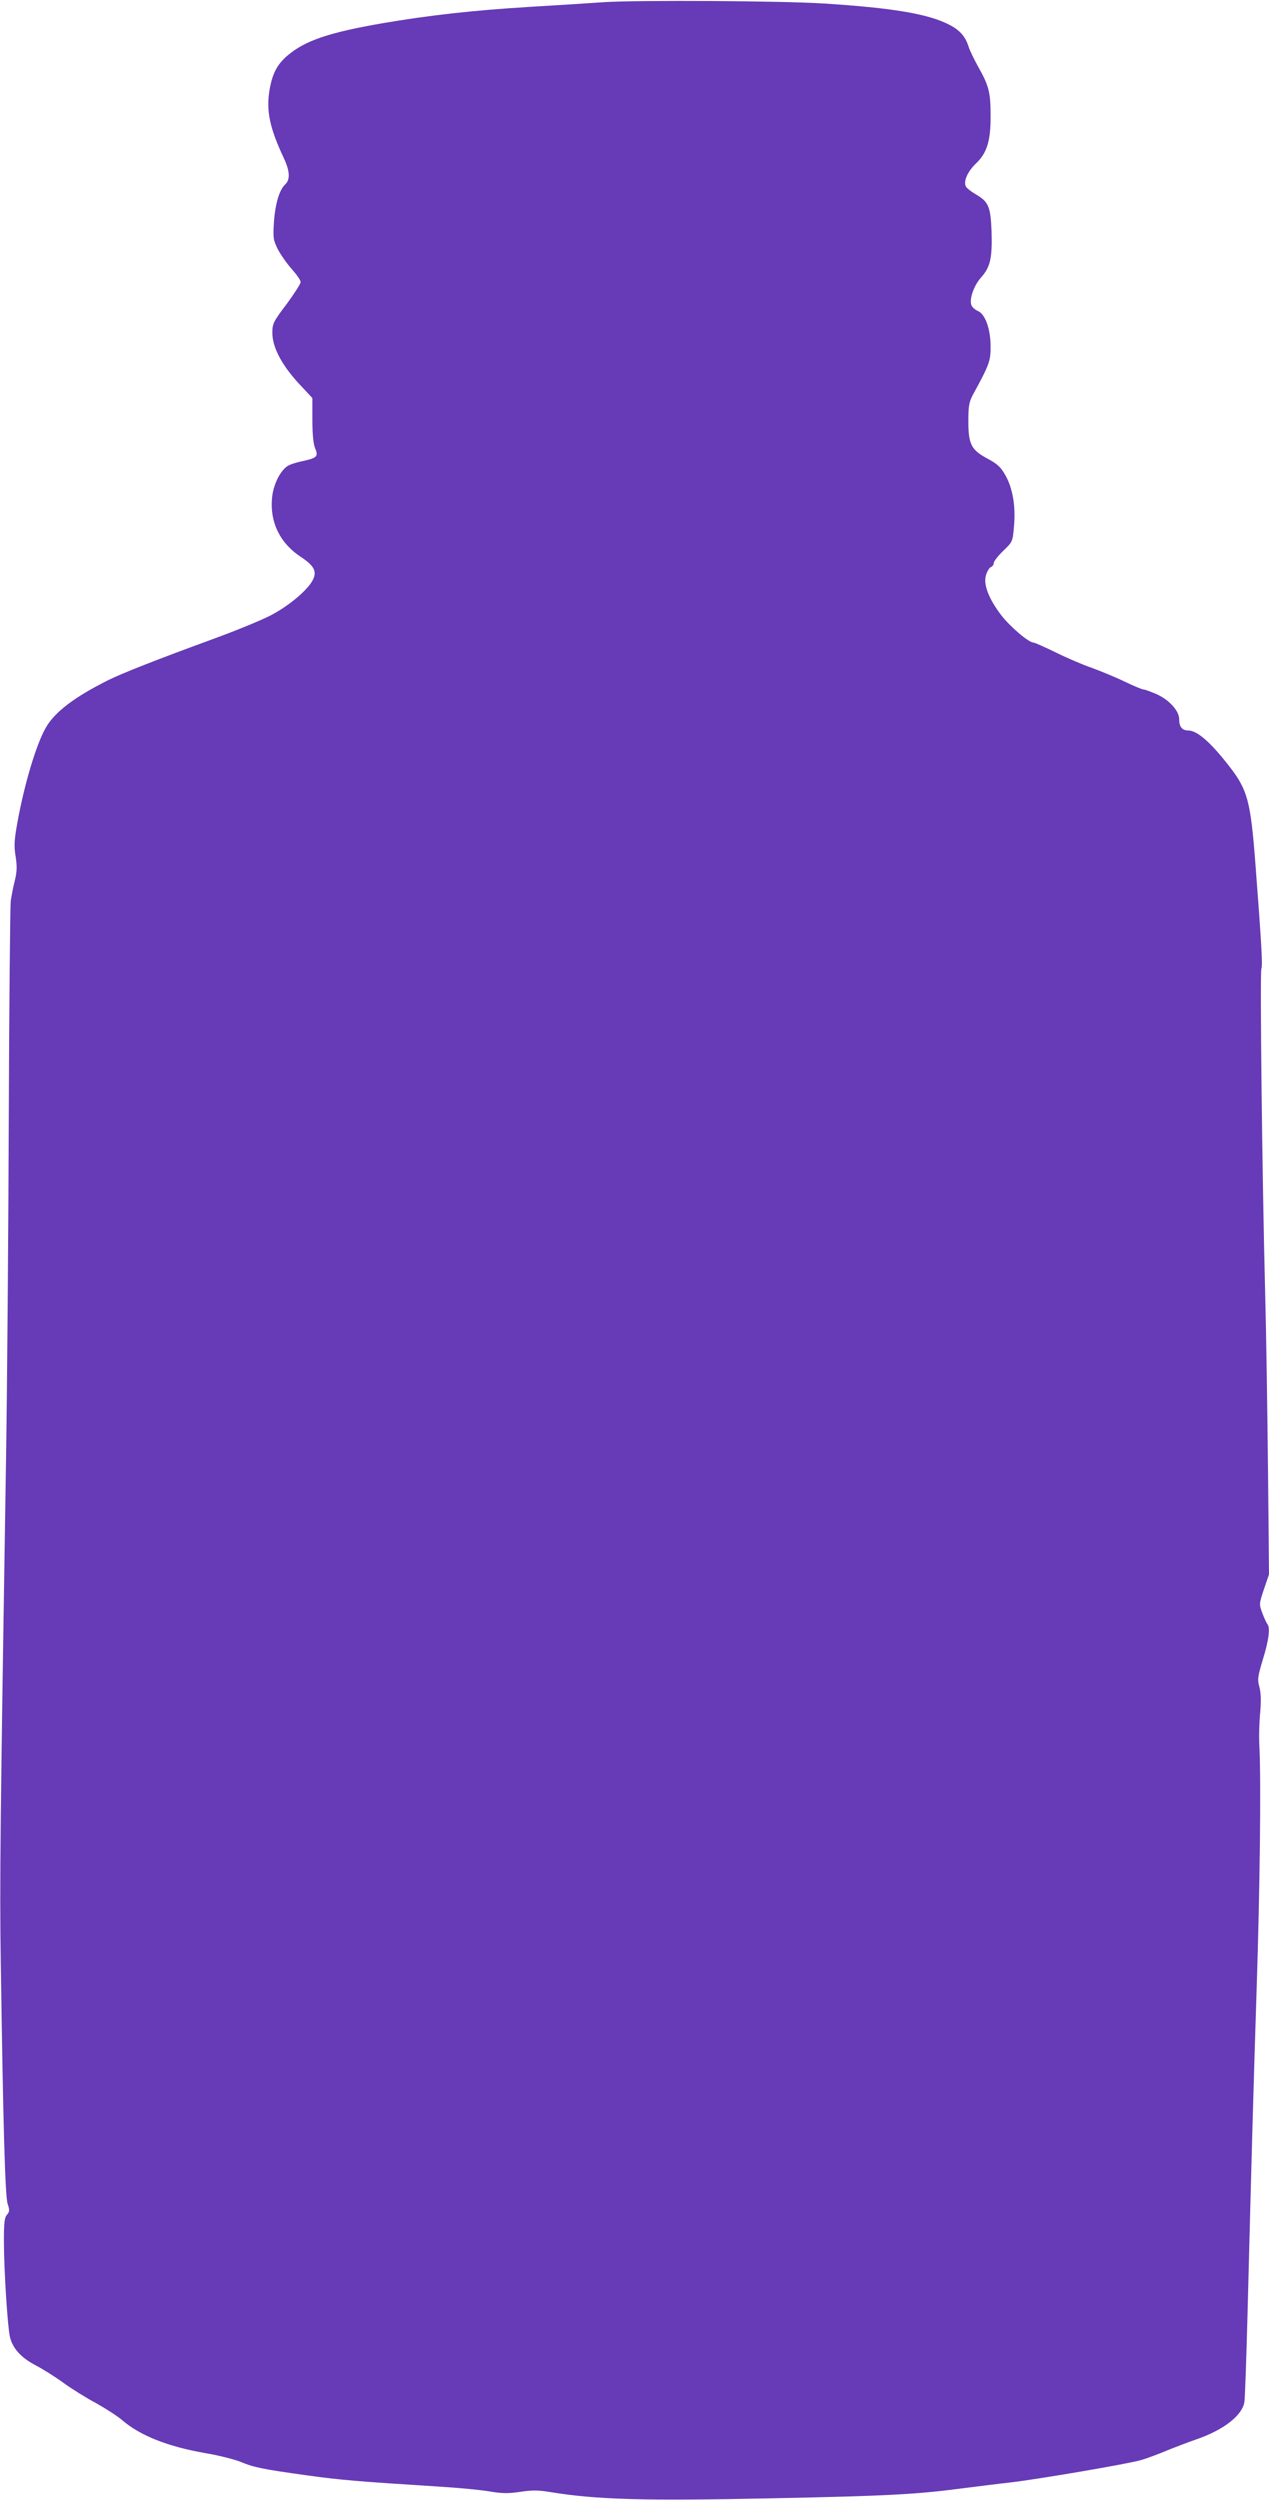 <?xml version="1.0" standalone="no"?>
<!DOCTYPE svg PUBLIC "-//W3C//DTD SVG 20010904//EN"
 "http://www.w3.org/TR/2001/REC-SVG-20010904/DTD/svg10.dtd">
<svg version="1.0" xmlns="http://www.w3.org/2000/svg"
 width="650pt" height="1280pt" viewBox="0 0 650 1280"
 preserveAspectRatio="xMidYMid meet">
<g transform="translate(0,1280) scale(0.1,-0.1)"
fill="#673ab7" stroke="none">
<path d="M3095 12789 c-71 -5 -242 -16 -380 -24 -293 -18 -515 -43 -756 -84
-276 -48 -397 -89 -487 -166 -54 -46 -78 -95 -92 -179 -17 -105 2 -193 74
-346 31 -66 33 -110 7 -134 -30 -27 -52 -102 -58 -196 -5 -78 -3 -90 20 -136
14 -27 46 -73 71 -101 25 -28 46 -58 46 -67 0 -9 -33 -60 -72 -113 -68 -90
-73 -100 -73 -147 0 -73 47 -163 134 -258 l71 -76 0 -111 c0 -74 5 -123 14
-146 18 -42 10 -50 -65 -66 -30 -6 -64 -17 -76 -25 -39 -25 -75 -99 -80 -168
-10 -122 42 -227 146 -296 70 -46 85 -75 64 -118 -25 -52 -124 -135 -219 -184
-49 -25 -183 -80 -299 -122 -279 -102 -457 -172 -530 -208 -174 -87 -274 -163
-320 -243 -49 -85 -110 -288 -146 -487 -16 -89 -18 -120 -9 -173 8 -51 7 -78
-4 -123 -8 -31 -17 -79 -21 -105 -3 -26 -8 -524 -10 -1105 -2 -581 -8 -1367
-14 -1747 -30 -1887 -33 -2181 -27 -2580 12 -830 22 -1198 35 -1238 11 -33 10
-41 -3 -56 -13 -14 -16 -42 -16 -131 0 -153 19 -446 31 -496 15 -59 57 -105
131 -144 35 -18 99 -58 143 -90 44 -32 120 -79 169 -105 48 -27 109 -66 133
-87 91 -78 231 -134 426 -168 65 -11 145 -31 178 -44 72 -30 115 -38 344 -70
172 -24 263 -31 670 -57 99 -6 217 -17 263 -25 66 -11 97 -11 157 -2 59 9 92
9 152 -1 239 -39 476 -46 1144 -32 586 12 735 20 969 51 80 10 190 24 245 30
139 16 609 96 671 115 28 8 84 29 125 46 41 17 112 44 158 60 139 48 234 122
245 191 3 18 10 220 16 448 22 860 31 1179 47 1675 16 493 23 1045 14 1230 -3
50 -1 129 4 177 5 60 4 100 -4 130 -11 39 -9 53 18 143 31 100 38 163 22 181
-4 5 -16 30 -25 55 -17 45 -17 47 8 122 l26 76 -5 528 c-3 290 -9 708 -15 928
-15 584 -27 1628 -19 1645 7 16 1 124 -30 530 -25 330 -40 386 -137 510 -95
122 -163 180 -208 180 -31 0 -46 19 -46 57 0 44 -51 100 -118 130 -29 12 -58
23 -65 23 -7 0 -50 18 -96 40 -45 22 -121 53 -167 70 -47 16 -131 52 -187 80
-56 27 -107 50 -113 50 -25 0 -121 82 -167 142 -64 85 -92 159 -76 205 6 19
17 37 25 40 8 3 14 12 14 20 0 9 22 37 49 63 48 46 48 47 55 127 9 102 -7 195
-45 261 -23 41 -41 57 -91 84 -83 44 -98 73 -98 193 0 77 4 97 24 135 84 154
91 172 90 250 -1 90 -29 165 -68 179 -13 6 -27 19 -31 30 -10 33 14 99 49 139
48 53 59 99 55 235 -5 131 -15 154 -84 194 -21 12 -42 29 -47 37 -15 26 8 78
51 119 57 54 76 117 75 247 0 117 -9 152 -64 249 -20 36 -43 83 -49 103 -17
53 -46 85 -102 113 -106 54 -289 85 -639 107 -217 14 -950 18 -1125 7z"/>
</g>
</svg>
